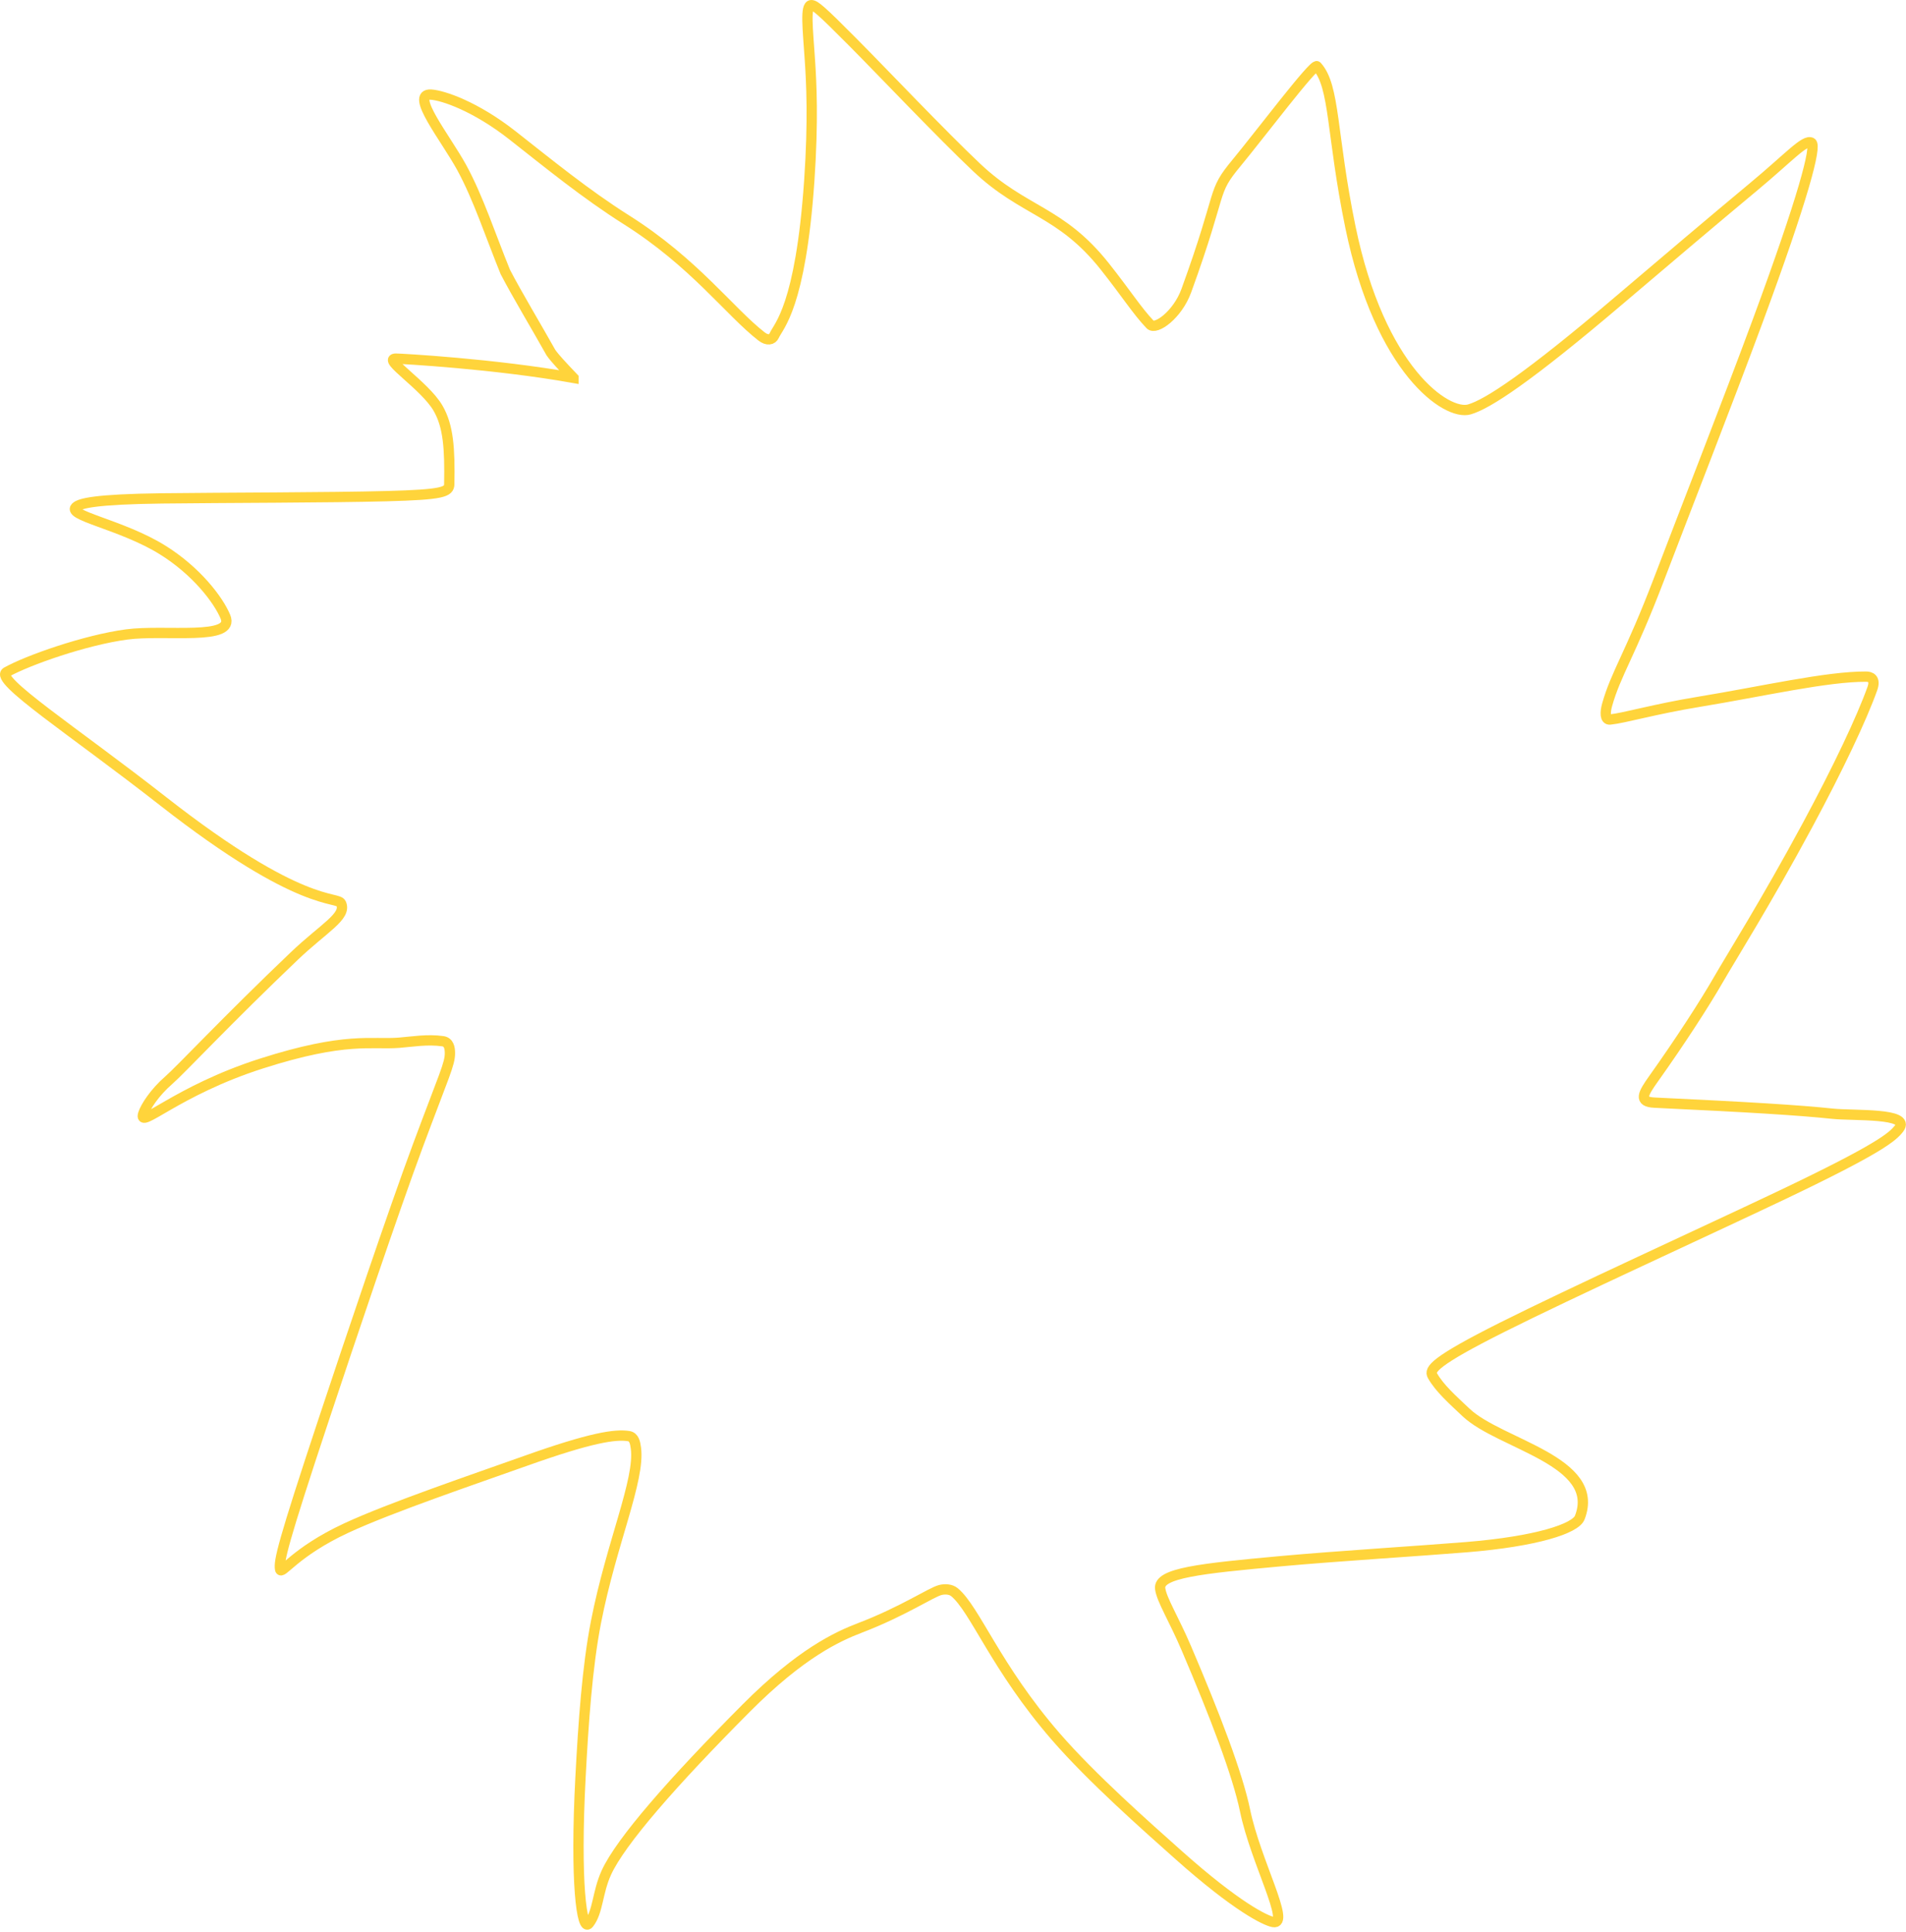 <?xml version="1.0" encoding="utf-8"?>
<svg xmlns="http://www.w3.org/2000/svg" fill="none" height="100%" overflow="visible" preserveAspectRatio="none" style="display: block;" viewBox="0 0 370 375" width="100%">
<path d="M76.859 69.615C77.816 69.619 95.979 70.612 111.319 73.349L111.319 73.348C109.112 71.023 107.764 69.602 106.95 68.452C104.208 63.547 100.416 57.259 98.094 52.793C95.234 45.769 92.846 38.426 89.647 32.556C86.52 26.819 79.424 18.088 83.68 18.365C85.997 18.516 92.294 20.623 99.52 26.302C106.448 31.746 113.743 37.706 121.589 42.659C134.81 51.005 141.613 60.473 147.843 65.317C148.934 66.165 149.92 65.995 150.287 65.153C151.1 63.288 155.402 59.689 157.1 35.071C157.909 23.339 157.504 15.891 157.226 11.737C156.813 5.561 156.265 0.977 157.512 1C158.203 1.013 159.282 1.866 165.518 8.149C171.755 14.433 182.669 25.969 189.594 32.512C198.801 41.212 205.862 40.886 214.446 51.696C218.639 56.976 220.697 60.296 223.278 63.005C224.369 64.151 228.598 61.09 230.296 56.416C237.616 36.274 235.048 37.648 240.062 31.597C244.421 26.336 255.064 12.228 255.646 12.867C259.185 16.751 258.424 25.997 262.149 44.081C267.882 71.918 280.828 80.745 285.233 79.476C288.792 78.451 296.605 73.349 314.295 58.305C322.149 51.626 333.208 42.246 340.266 36.384C347.324 30.523 350.354 26.999 351.636 27.698C352.711 28.283 350.057 38.364 341.169 62.418C335.374 78.103 326.693 100.253 322.01 112.531C316.469 127.062 313.694 130.717 311.977 136.821C311.573 138.26 311.543 139.775 312.545 139.672C315.406 139.38 321.028 137.67 329.878 136.218C342.109 134.211 354.595 131.307 362.261 131.347C363.083 131.352 364.162 131.721 363.463 133.682C361.415 139.423 356.851 149.084 350.888 160.16C342.853 175.082 335.99 185.973 333.621 190.096C330.903 194.824 326.22 202.068 320.948 209.476C318.913 212.336 318.059 213.894 321.173 214.041C339.396 214.902 349.202 215.496 355.727 216.19C359.813 216.625 371.072 215.961 368.645 219.071C367.415 220.647 365.05 222.869 345.628 232.108C331.206 238.968 305.042 250.907 291.682 257.608C278.322 264.309 277.426 265.881 278.069 267.027C279.434 269.46 281.961 271.698 284.62 274.206C291.188 280.399 310.954 283.586 306.669 294.59C305.835 296.73 298.268 299.214 284.702 300.326C275.821 301.054 259.358 302.069 248.64 303.052C233.057 304.482 224.796 305.339 225.218 308.393C225.521 310.581 227.836 314.198 230.286 319.93C235.861 332.976 240.235 344.391 241.696 351.46C243.748 361.383 250.661 373.787 247.128 373.097C245.628 372.804 240.1 370.171 228.77 360.074C222.546 354.526 211.967 345.193 204.948 337.101C193.284 323.656 189.259 312.341 185.278 309.065C184.587 308.496 183.494 308.413 182.552 308.643C180.787 309.073 175.296 312.803 166.998 315.977C162.527 317.687 155.461 320.927 144.864 331.567C130.584 345.904 120.465 357.469 117.707 363.51C115.945 367.369 116.121 371.113 114.307 373.398C112.946 375.113 111.613 365.408 112.692 344.944C113.248 334.405 113.999 323.54 115.7 314.836C118.692 299.53 124.292 287.235 123.441 281.062C123.302 280.055 123.1 278.946 122.063 278.775C119.476 278.349 114.743 279.043 102.013 283.582C92.193 287.083 75.84 292.62 67.222 296.622C57.087 301.33 54.59 305.885 54.374 304.611C54.104 303.027 54.818 299.737 62.915 275.347C67.901 260.33 76.339 235.238 81.126 222.37C86.259 208.571 87.351 206.565 87.342 204.403C87.338 203.395 87.129 202.282 85.96 202.116C82.965 201.689 79.991 202.21 77.513 202.409C72.069 202.843 67.214 201.181 50.757 206.448C34.193 211.75 26.769 219.461 27.813 216.181C28.226 214.885 29.993 212.09 32.734 209.713C35.043 207.71 44.12 197.98 57.153 185.561C62.833 180.147 67.311 177.89 66.225 175.405C65.539 173.833 58.699 176.699 31.631 155.508C14.241 141.895 -1.264 131.893 1.274 130.469C5.365 128.173 16.52 124.246 24.573 123.16C32.051 122.153 45.746 124.467 43.752 119.706C42.367 116.399 38.11 110.841 31.598 106.778C23.551 101.756 12.439 100.022 14.875 98.323C15.696 97.751 18.167 96.909 31.438 96.747C43.086 96.605 64.125 96.605 75.061 96.312C85.997 96.019 87.183 95.512 87.211 93.995C87.338 87.113 87.055 82.703 85.02 79.219C82.417 74.761 74.061 69.602 76.859 69.615Z" id="Vector 595" stroke="#FFD43B" stroke-linecap="round" stroke-width="2"/>
</svg>